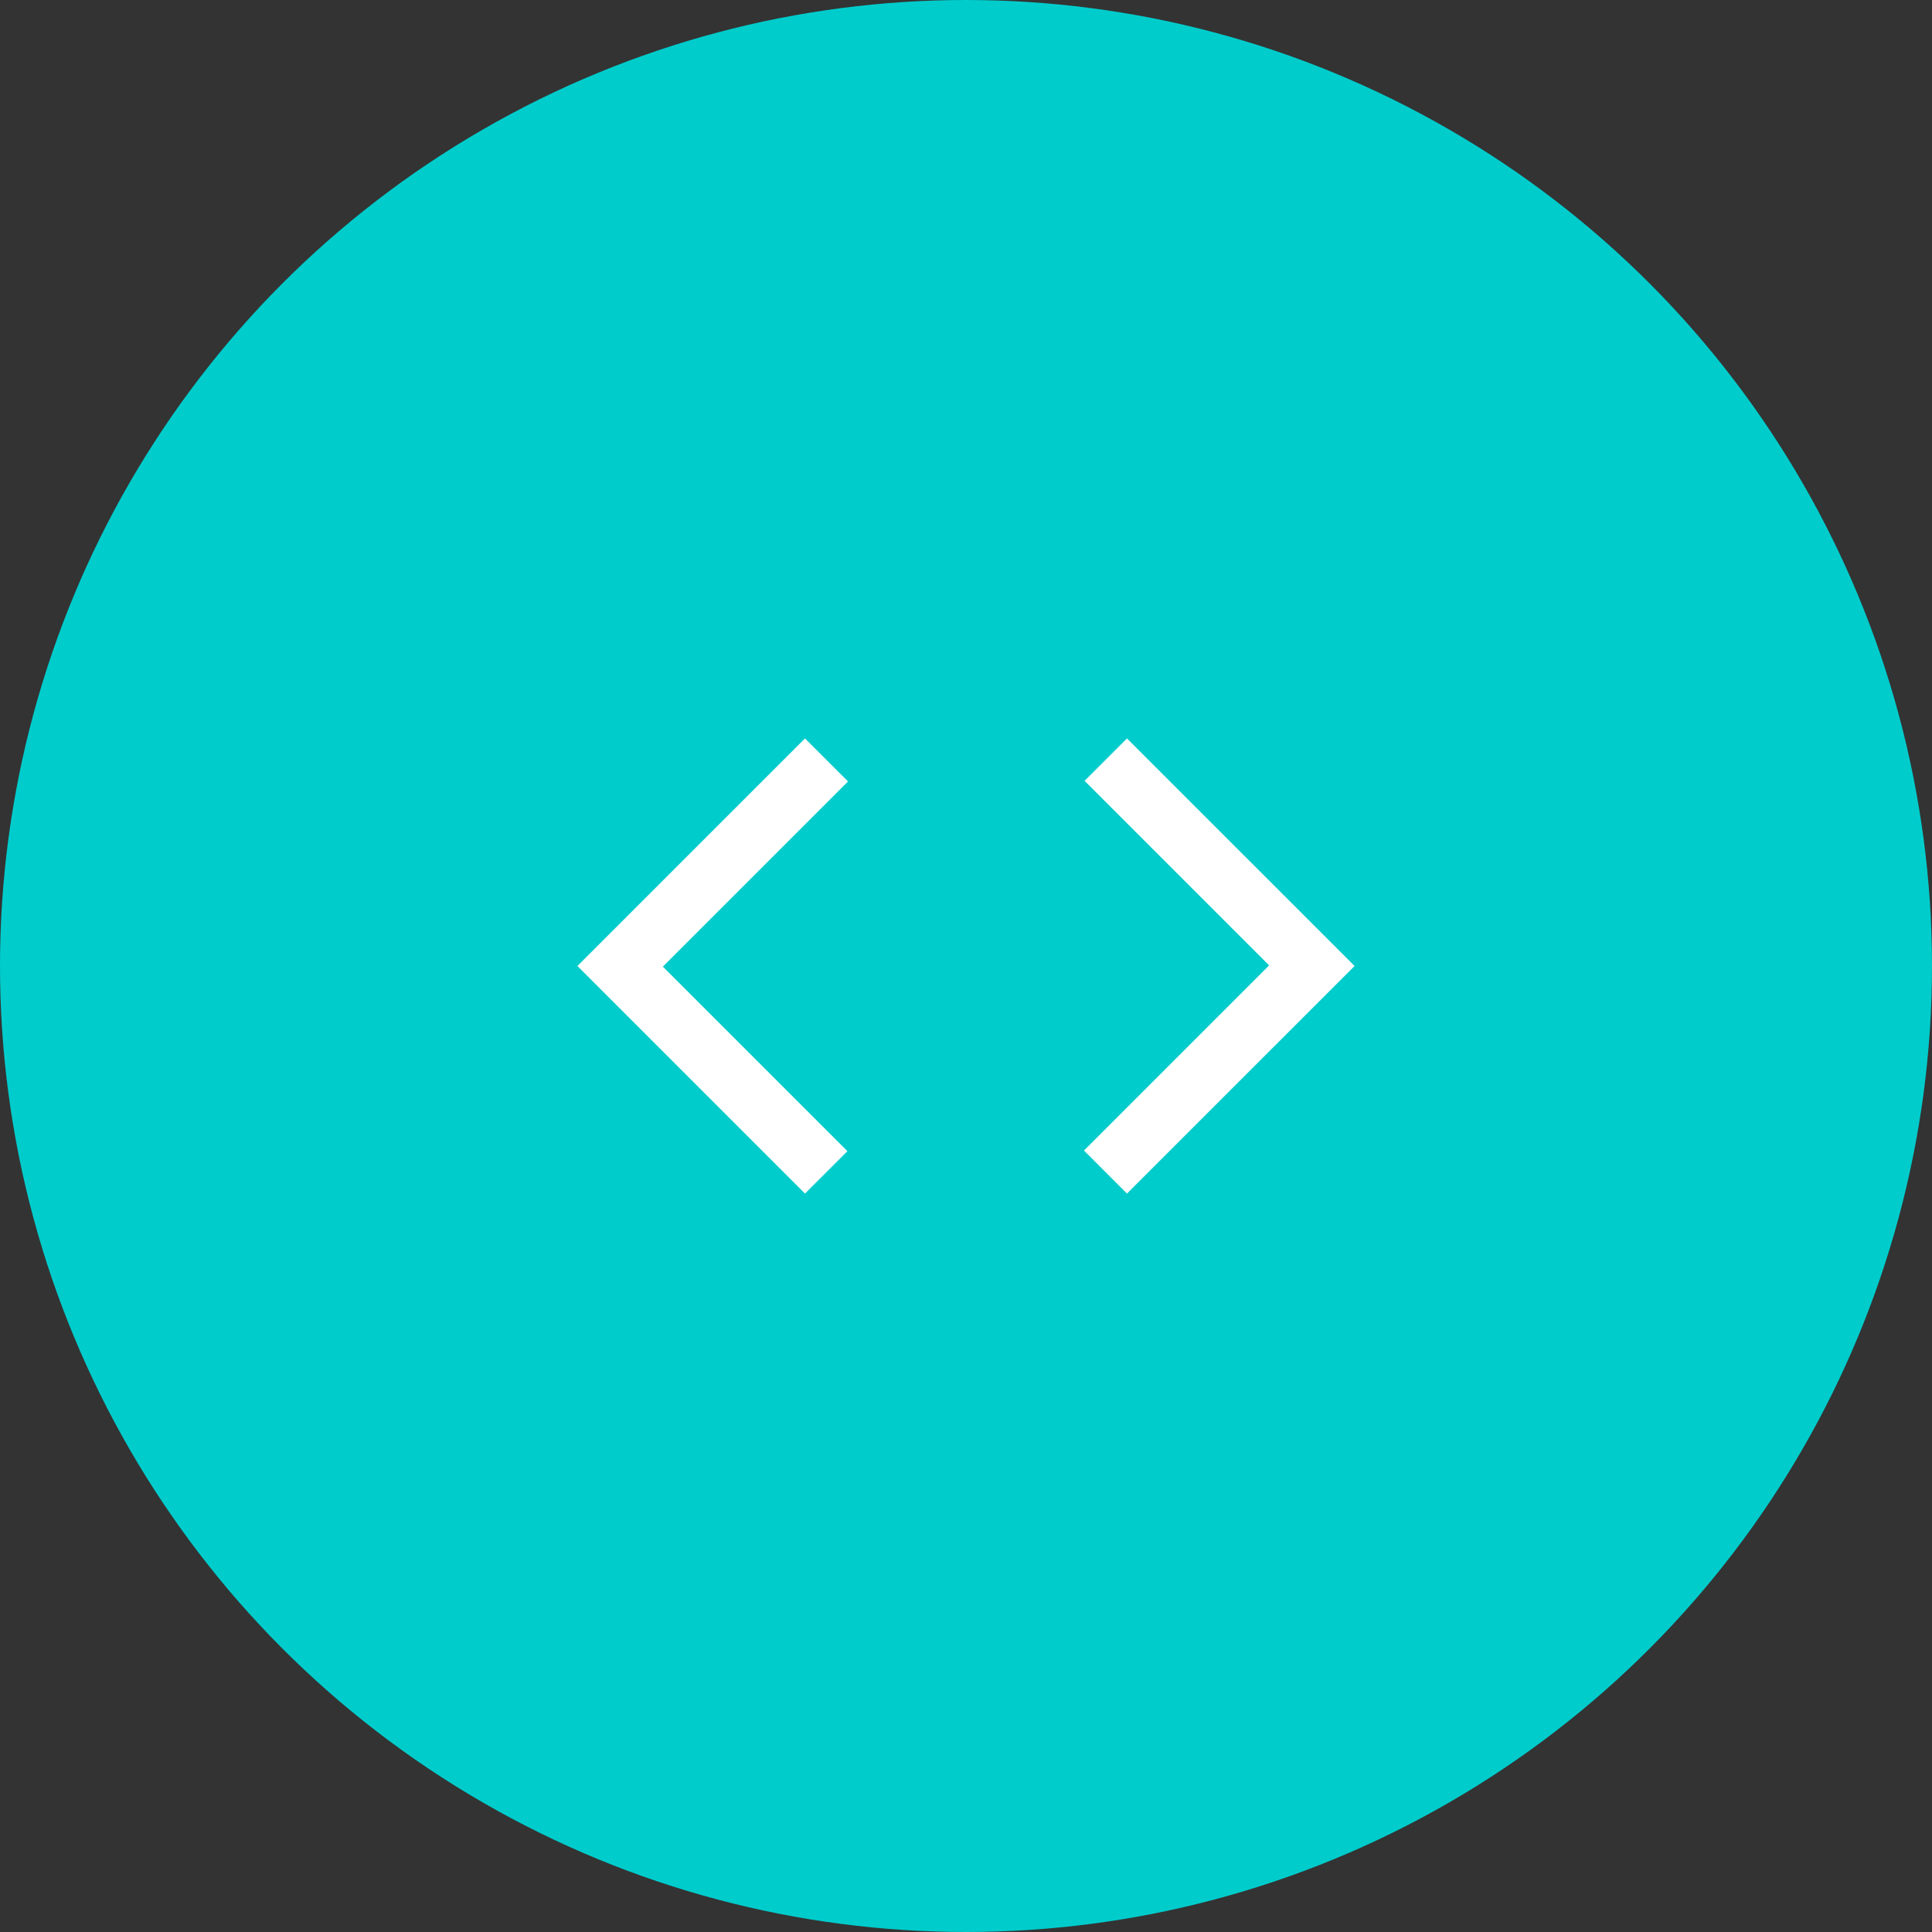 <svg xmlns="http://www.w3.org/2000/svg" width="80" height="80" viewBox="0 0 80 80" fill="none"><rect x="0" y="0" width="80" height="80" fill="#333333" stroke="none"/><circle cx="40" cy="40" r="40" fill="#00CCCC"></circle><mask id="mask0_662_124" style="mask-type:alpha" maskUnits="userSpaceOnUse" x="20" y="20" width="40" height="40"><rect x="20" y="20" width="40" height="40" fill="#D9D9D9"></rect></mask><g mask="url(#mask0_662_124)"><path d="M33.333 49.423L23.91 40L33.333 30.577L35.115 32.359L27.448 40.026L35.09 47.667L33.333 49.423ZM46.666 49.423L44.885 47.641L52.551 39.974L44.91 32.333L46.666 30.577L56.09 40L46.666 49.423Z" fill="white"></path></g></svg>